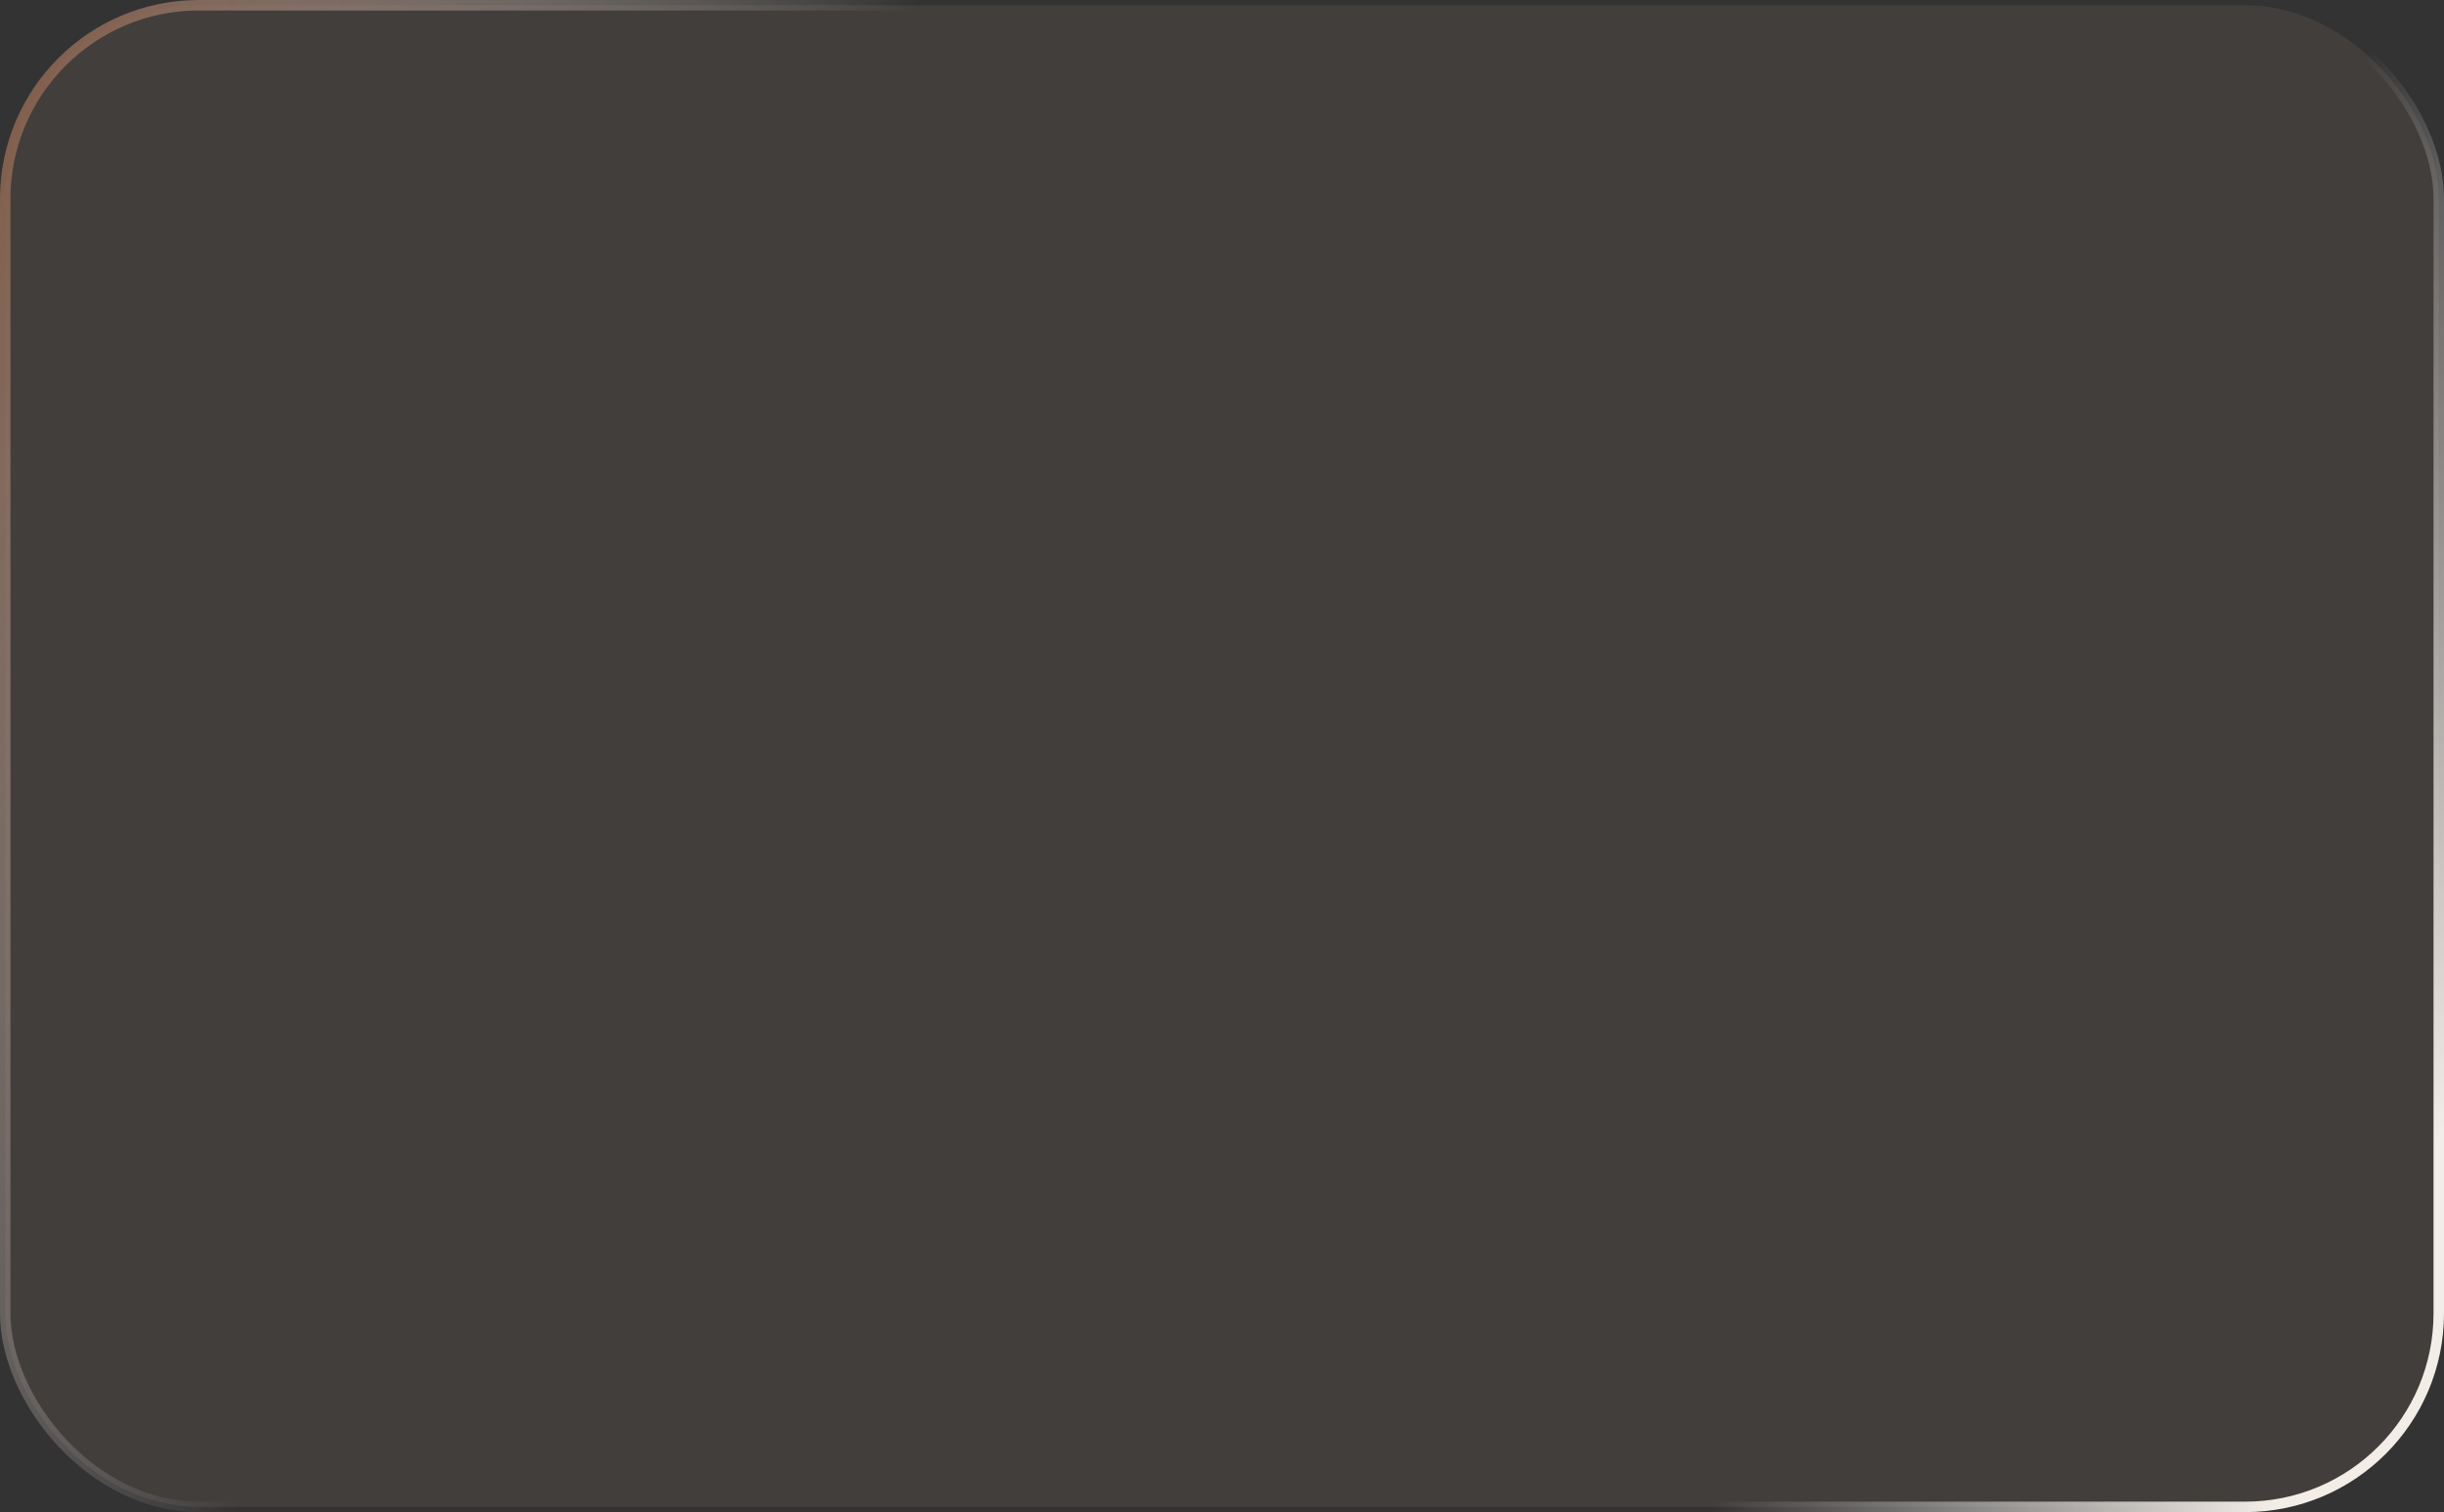 <?xml version="1.0" encoding="UTF-8"?> <svg xmlns="http://www.w3.org/2000/svg" width="467" height="289" viewBox="0 0 467 289" fill="none"><rect x="0" y="0" width="467" height="289" fill="#333333" stroke="none"/><rect data-figma-bg-blur-radius="35.5" x="1" y="1" width="465" height="287" rx="37" fill="#CBA68E" fill-opacity="0.1" stroke="url(#paint0_linear_2130_330)" stroke-width="2"></rect><defs><clipPath id="bgblur_0_2130_330_clip_path" transform="translate(35.5 35.5)"><rect x="1" y="1" width="465" height="287" rx="37"></rect></clipPath><linearGradient id="paint0_linear_2130_330" x1="18.346" y1="-44.055" x2="488.326" y2="168.218" gradientUnits="userSpaceOnUse"><stop stop-color="#805742"></stop><stop offset="0.313" stop-color="#EBE9E8" stop-opacity="0"></stop><stop offset="0.81" stop-color="#EBE9E8" stop-opacity="0"></stop><stop offset="1" stop-color="#F3EDE7"></stop></linearGradient></defs></svg> 